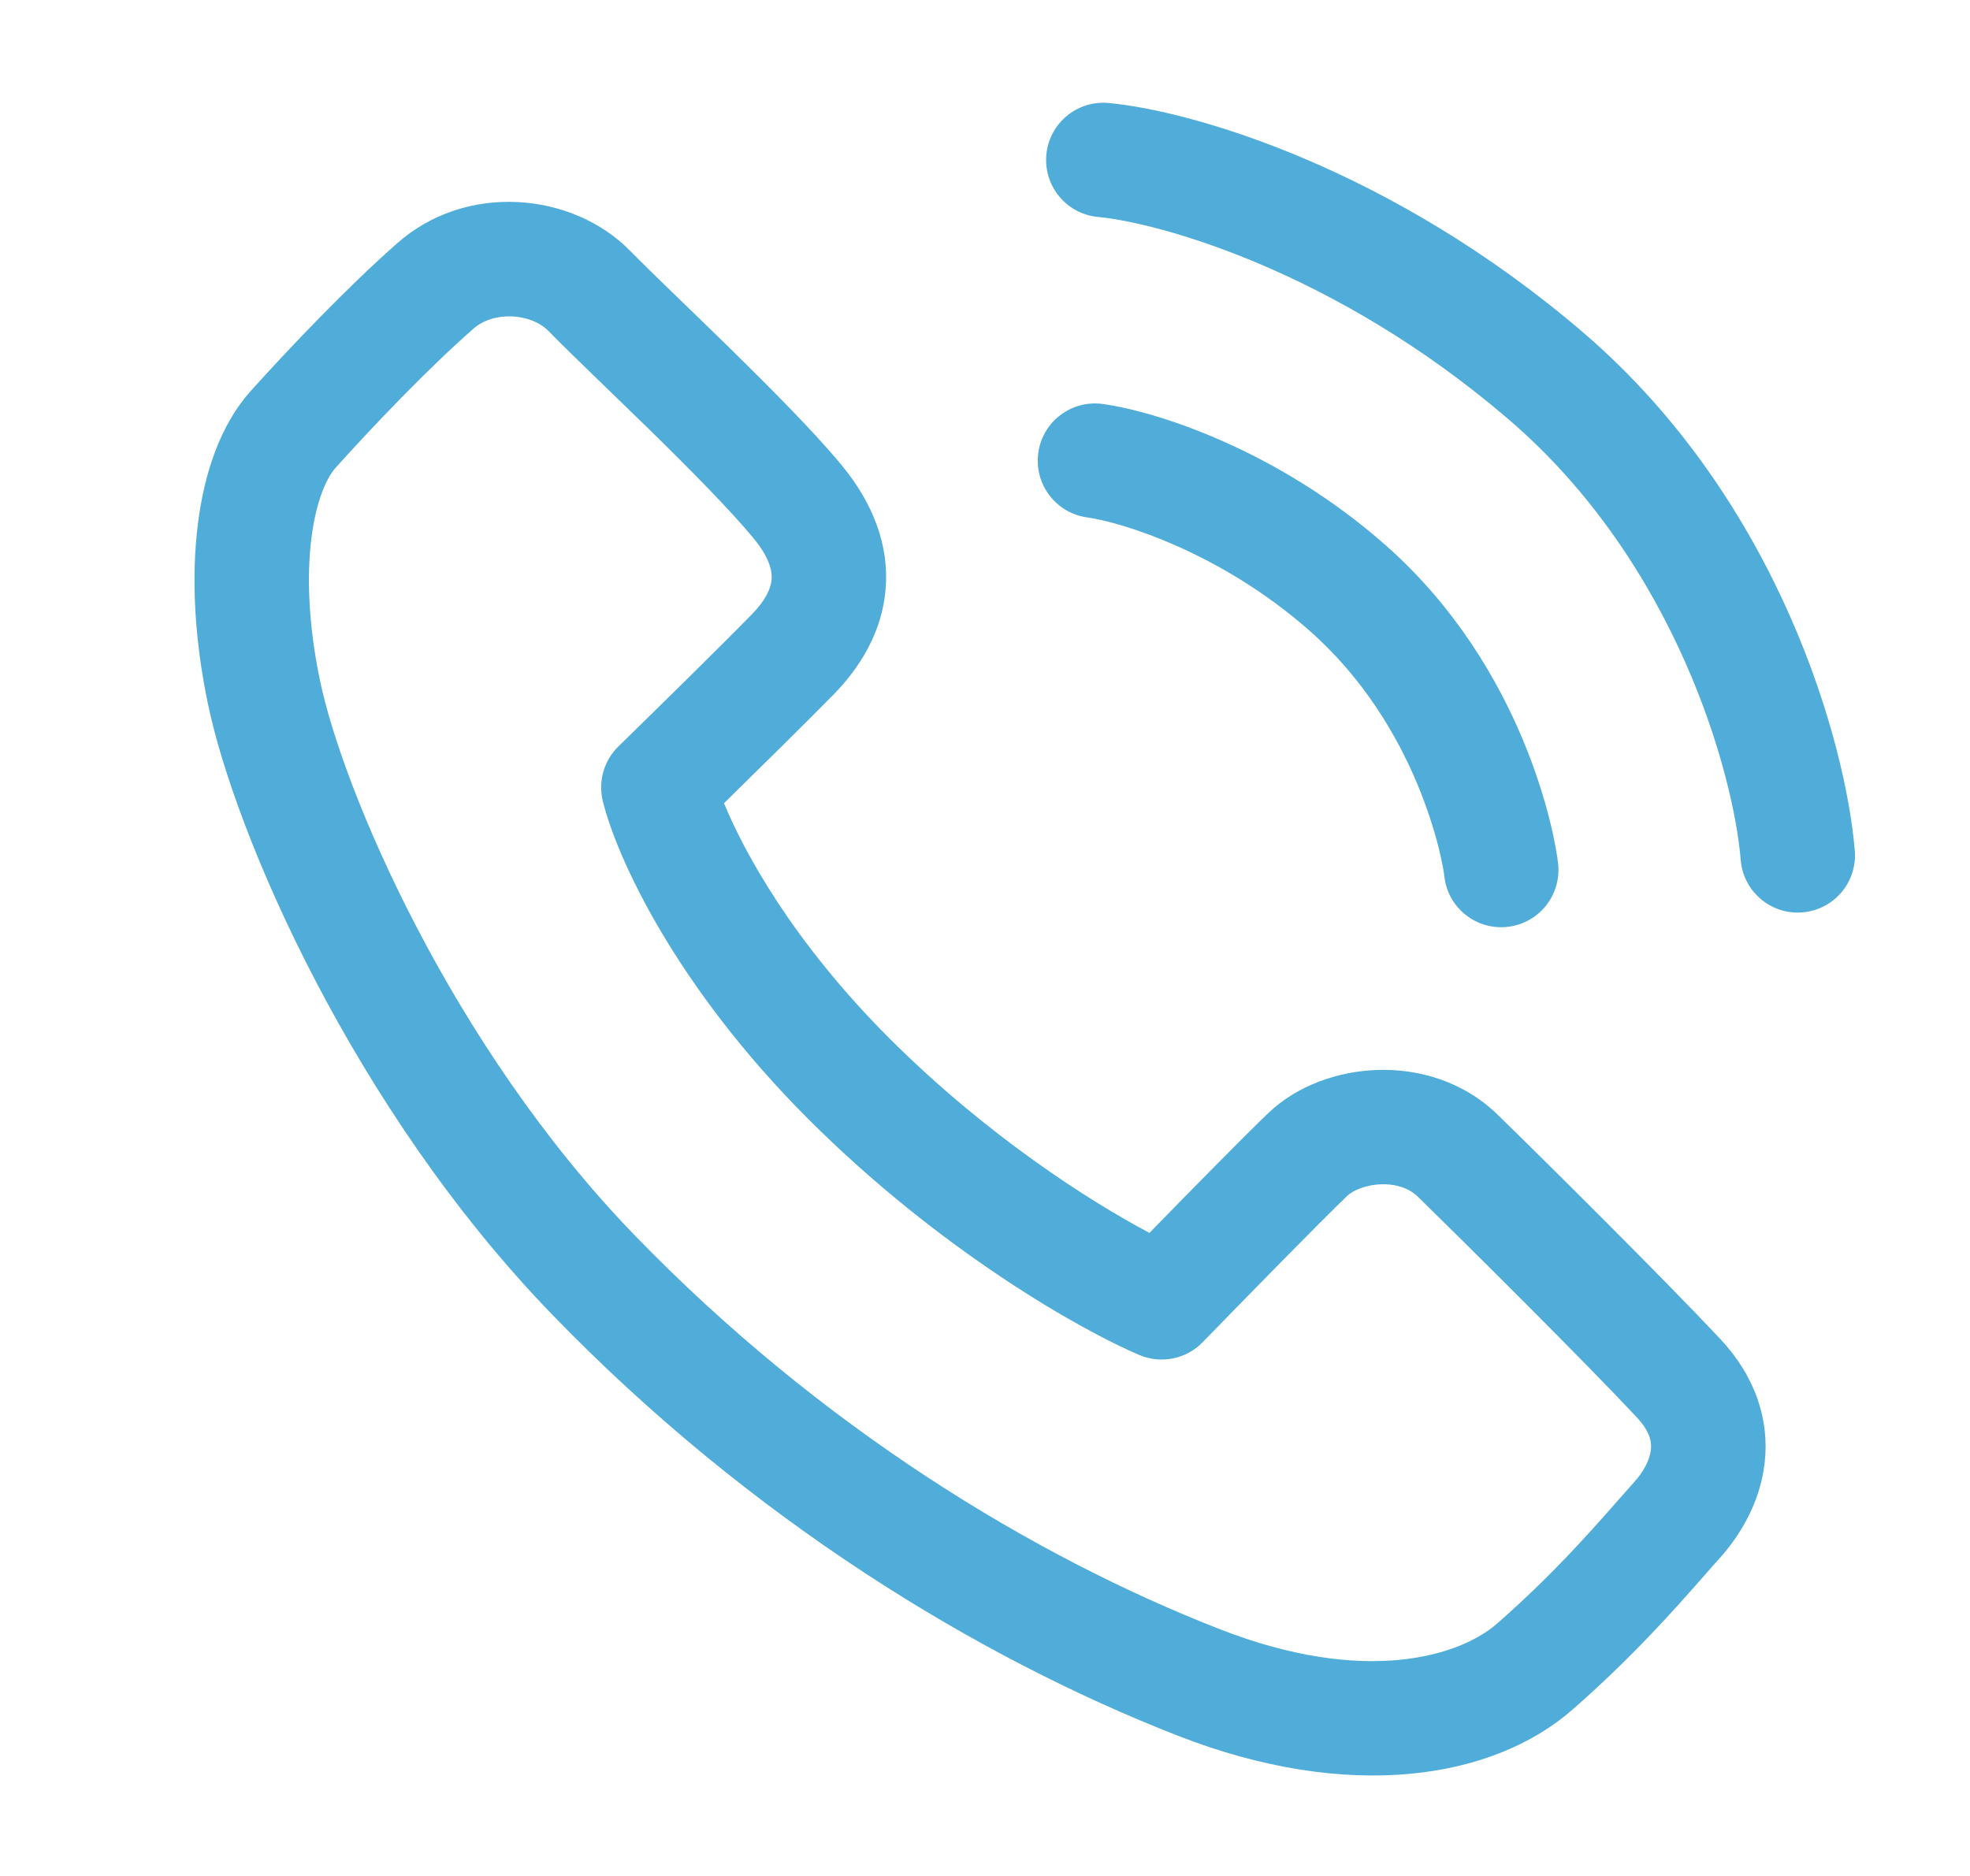 <svg width="21" height="20" viewBox="0 0 21 20" fill="none" xmlns="http://www.w3.org/2000/svg">
<path fill-rule="evenodd" clip-rule="evenodd" d="M11.154 1.649C11.185 1.314 11.482 1.067 11.818 1.098C12.706 1.181 14.833 1.791 16.879 3.547C18.985 5.355 19.681 7.955 19.772 9.07C19.799 9.406 19.549 9.7 19.213 9.727C18.878 9.755 18.583 9.504 18.556 9.169C18.483 8.272 17.878 6.013 16.084 4.473C14.229 2.88 12.339 2.372 11.705 2.313C11.37 2.282 11.123 1.985 11.154 1.649ZM4.229 2.598C4.965 1.941 6.105 2.045 6.722 2.679C6.838 2.798 7.028 2.982 7.257 3.204C7.414 3.356 7.59 3.526 7.774 3.706C8.208 4.132 8.685 4.611 8.971 4.958C9.308 5.366 9.481 5.818 9.44 6.286C9.401 6.743 9.166 7.116 8.893 7.397C8.623 7.673 8.096 8.192 7.718 8.563C7.932 9.086 8.456 10.045 9.477 11.066C10.521 12.11 11.617 12.807 12.253 13.144C12.69 12.696 13.289 12.086 13.524 11.863C13.831 11.571 14.267 11.42 14.684 11.407C15.111 11.393 15.594 11.522 15.967 11.886C16.499 12.405 17.754 13.652 18.337 14.274C18.717 14.68 18.863 15.144 18.811 15.597C18.762 16.023 18.547 16.373 18.329 16.615C18.278 16.671 18.222 16.735 18.161 16.805C17.852 17.156 17.404 17.665 16.762 18.227C15.912 18.971 14.376 19.216 12.556 18.505C10.416 17.669 8.002 16.198 5.894 14.023C3.766 11.828 2.503 8.889 2.215 7.497C2.071 6.802 2.039 6.15 2.109 5.591C2.176 5.047 2.349 4.528 2.674 4.167C3.096 3.698 3.707 3.058 4.229 2.598ZM5.848 3.53C5.664 3.341 5.265 3.308 5.041 3.509L5.038 3.512L5.038 3.512C4.566 3.927 3.99 4.528 3.581 4.983C3.489 5.084 3.371 5.323 3.319 5.742C3.269 6.146 3.288 6.662 3.41 7.25C3.653 8.424 4.81 11.152 6.77 13.174C8.749 15.216 11.013 16.592 13 17.368C14.549 17.974 15.56 17.658 15.959 17.309C16.535 16.804 16.926 16.361 17.235 16.01C17.301 15.935 17.363 15.865 17.422 15.799C17.528 15.681 17.587 15.558 17.598 15.458C17.607 15.386 17.599 15.271 17.446 15.108C16.884 14.508 15.646 13.278 15.115 12.759C15.025 12.671 14.889 12.621 14.723 12.626C14.547 12.632 14.416 12.698 14.364 12.747C14.089 13.009 13.226 13.892 12.821 14.309C12.646 14.49 12.377 14.544 12.145 14.446C11.526 14.183 10.022 13.336 8.615 11.929C7.2 10.514 6.57 9.136 6.425 8.536C6.375 8.327 6.439 8.107 6.593 7.957C6.932 7.626 7.687 6.886 8.019 6.545C8.168 6.392 8.217 6.269 8.225 6.181C8.232 6.104 8.216 5.959 8.029 5.734C7.792 5.446 7.362 5.01 6.92 4.577C6.755 4.416 6.588 4.255 6.433 4.105C6.189 3.868 5.974 3.66 5.848 3.53ZM11.068 4.828C11.114 4.494 11.422 4.261 11.756 4.307C12.32 4.385 13.613 4.791 14.77 5.812C16.256 7.124 16.58 8.914 16.61 9.214C16.643 9.55 16.399 9.849 16.063 9.882C15.728 9.916 15.429 9.671 15.396 9.336C15.396 9.336 15.396 9.335 15.395 9.334L15.395 9.328C15.394 9.323 15.393 9.317 15.392 9.308C15.389 9.292 15.386 9.269 15.381 9.242C15.37 9.187 15.355 9.114 15.333 9.026C15.288 8.85 15.217 8.62 15.11 8.362C14.894 7.844 14.537 7.234 13.963 6.727C13.001 5.878 11.937 5.564 11.589 5.516C11.255 5.47 11.022 5.162 11.068 4.828Z" fill="#50ACD8"/>
</svg>
